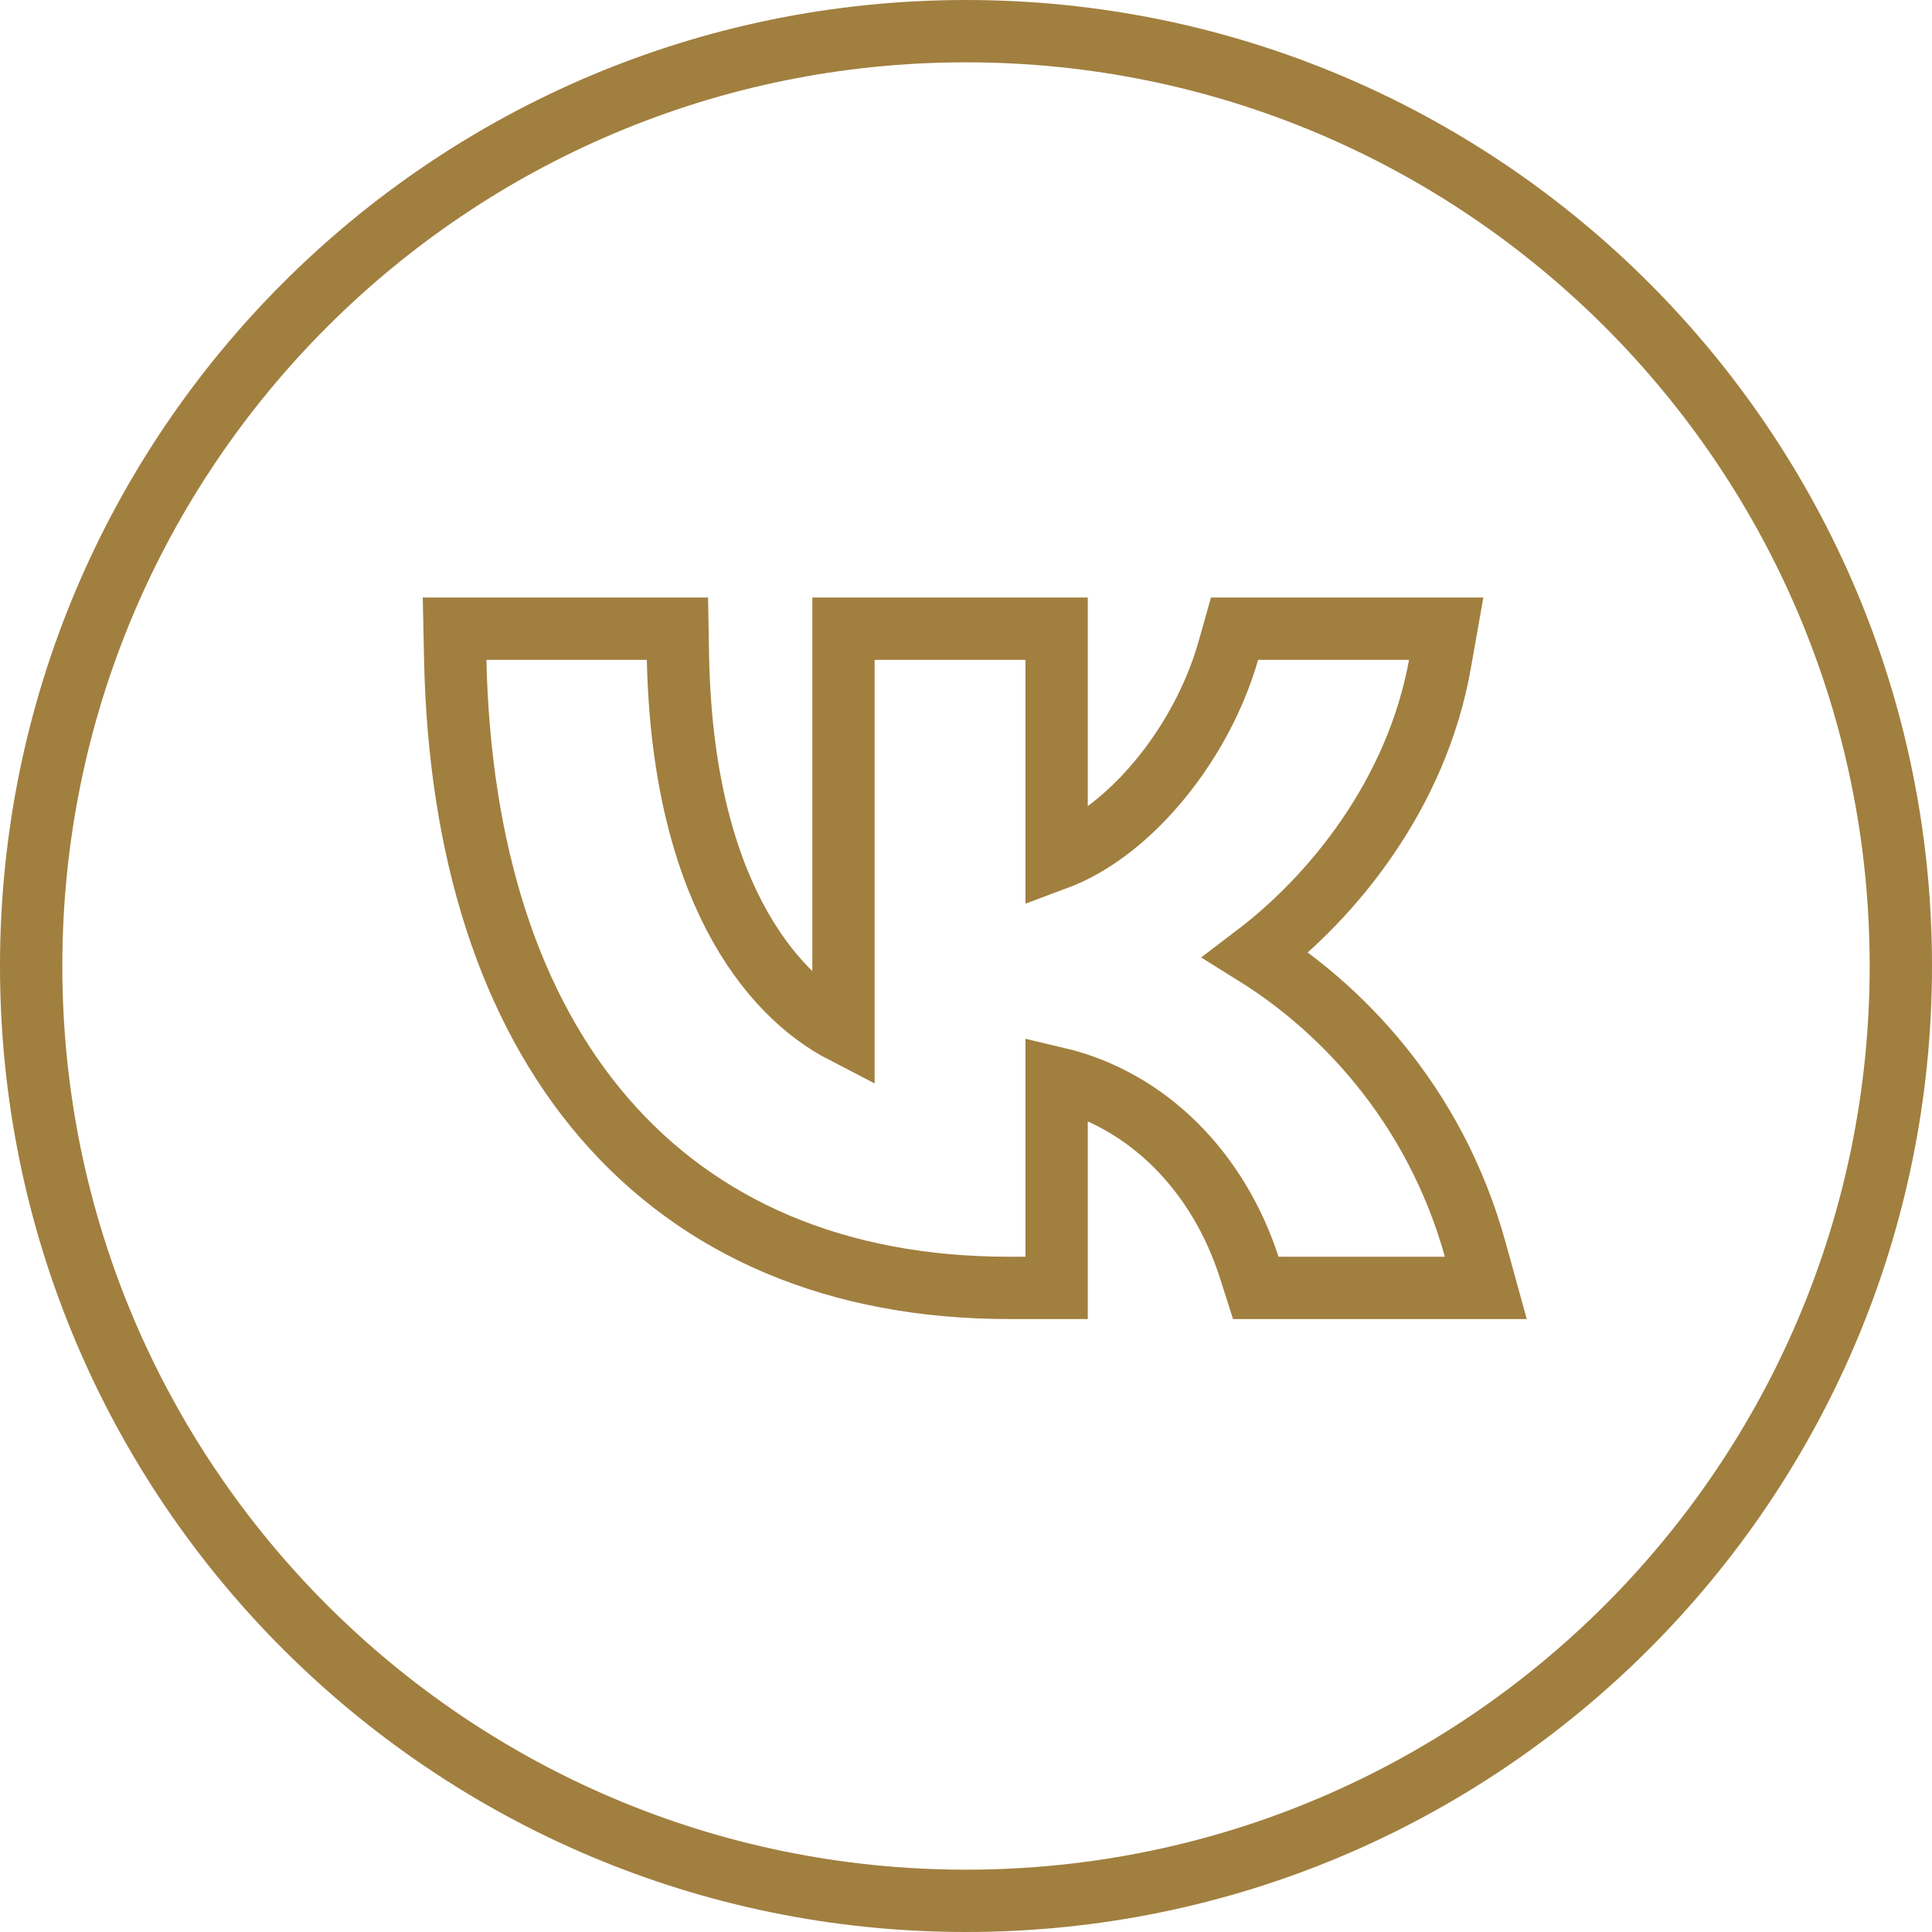 <?xml version="1.0" encoding="UTF-8"?> <svg xmlns="http://www.w3.org/2000/svg" width="31" height="31" viewBox="0 0 31 31" fill="none"><path d="M15.5 0.5C23.784 0.5 30.5 7.216 30.5 15.5C30.5 23.784 23.784 30.5 15.5 30.5C7.216 30.5 0.5 23.784 0.5 15.5C0.5 7.216 7.216 0.5 15.5 0.5ZM7.304 10.561C7.368 13.644 8.172 16.174 9.694 17.939C11.224 19.715 13.435 20.665 16.19 20.665H16.954V17.299C18.429 17.646 19.558 18.82 20.047 20.343L20.15 20.665H23.841L23.679 20.078C23.01 17.641 21.428 16.117 20.153 15.322C21.365 14.4 22.735 12.759 23.109 10.632L23.205 10.088H19.809L19.714 10.425C19.465 11.306 18.968 12.153 18.358 12.795C17.91 13.268 17.423 13.605 16.954 13.78V10.088H13.534V16.563C12.338 15.945 10.951 14.223 10.878 10.543L10.87 10.088H7.294L7.304 10.561Z" stroke="#A17F3F"></path></svg> 